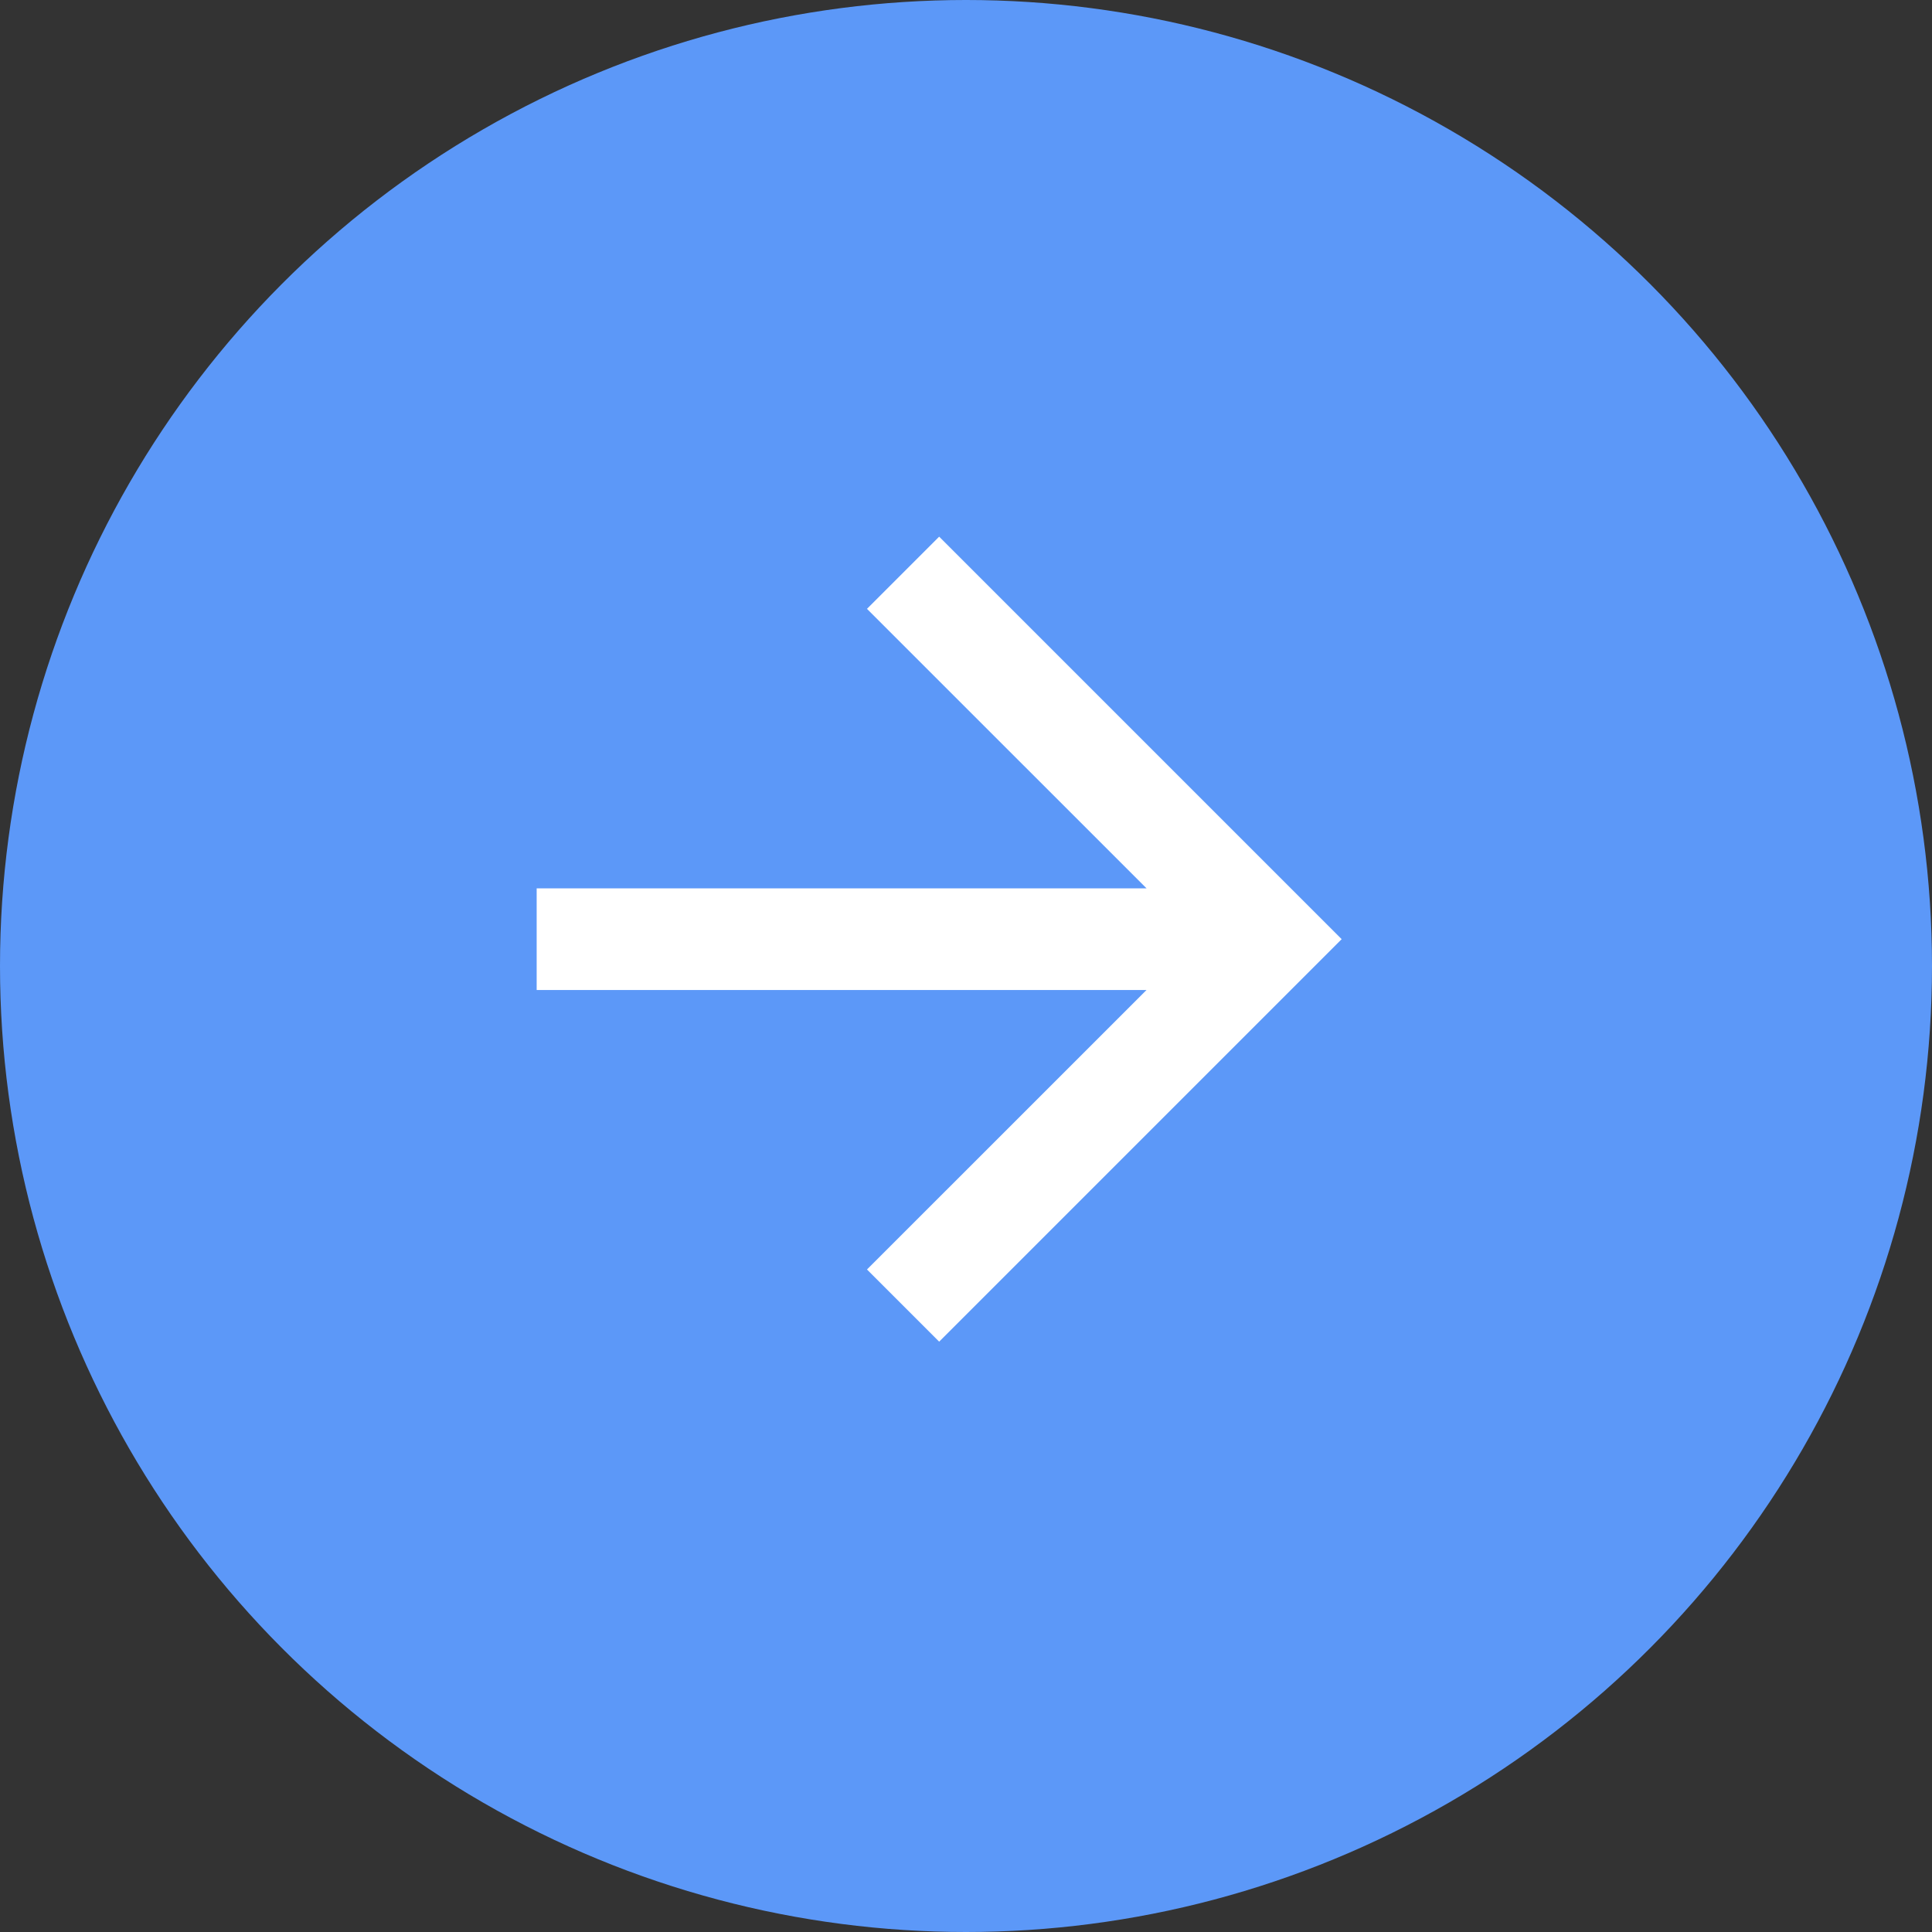 <svg width="36" height="36" viewBox="0 0 36 36" fill="none" xmlns="http://www.w3.org/2000/svg">
<rect x="0" y="0" width="36" height="36" fill="#333333" stroke="none"/>
<circle cx="18" cy="18" r="18" fill="#5C98F8"/>
<path d="M10 18.447V16.553L21.364 16.553L16.155 11.345L17.5 10L25 17.5L17.5 25L16.155 23.655L21.364 18.447L10 18.447Z" fill="white"/>
</svg>
